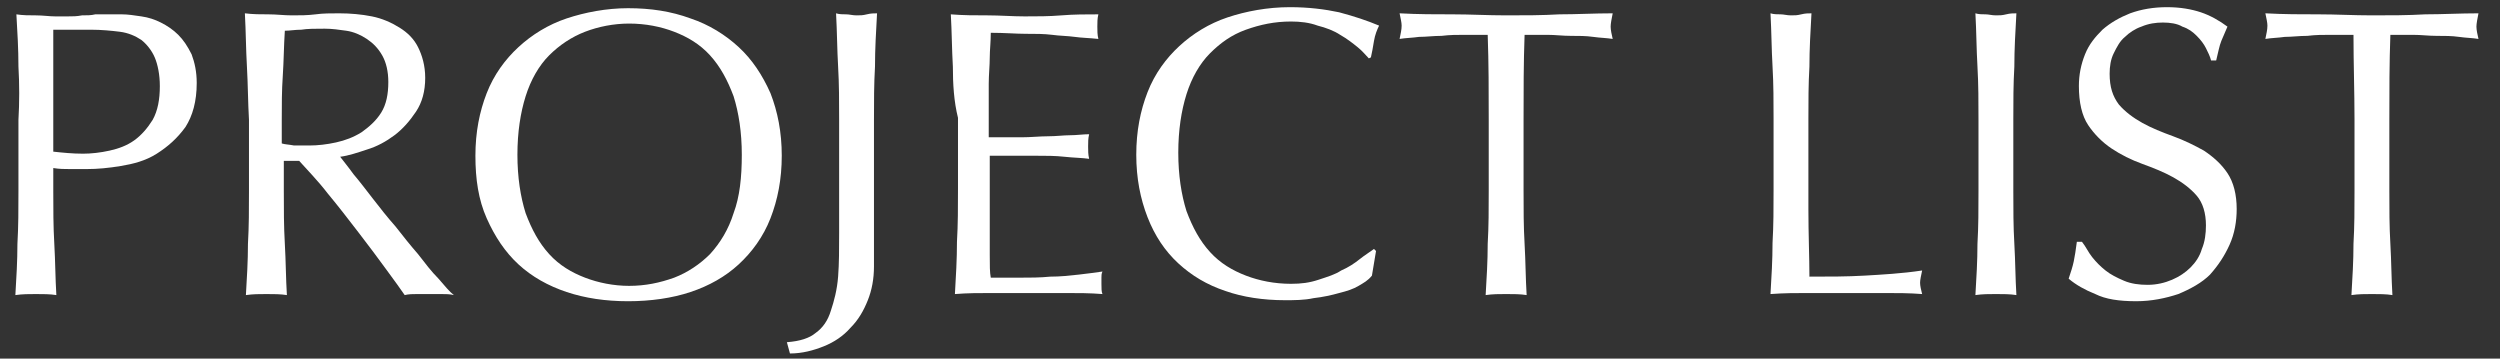 <?xml version="1.0" encoding="utf-8"?>
<!-- Generator: Adobe Illustrator 22.0.1, SVG Export Plug-In . SVG Version: 6.00 Build 0)  -->
<svg version="1.1" id="Layer_1" xmlns="http://www.w3.org/2000/svg" xmlns:xlink="http://www.w3.org/1999/xlink" x="0px" y="0px"
	 viewBox="0 0 244 35" style="enable-background:new 0 0 244 35;" xml:space="preserve">
<rect x="0" y="0" width="244" height="35" fill="#333333" stroke="none"/>
<style type="text/css">
	.st0{fill:#FFFFFF;}
</style>
<g>
	<path class="st0" d="M1.8,6.5c0-1.7-0.1-3.4-0.2-5.1c0.6,0.1,1.3,0.1,1.9,0.1c0.7,0,1.3,0.1,1.9,0.1c0.3,0,0.7,0,1.2,0
		s0.9,0,1.4-0.1c0.5,0,0.9,0,1.3-0.1c0.4,0,0.8,0,1.1,0c0.4,0,0.9,0,1.5,0s1.2,0.1,1.9,0.2s1.3,0.3,1.9,0.6s1.2,0.7,1.7,1.2
		s0.9,1.1,1.3,1.9C19,6.1,19.2,7,19.2,8.1c0,1.8-0.4,3.2-1.1,4.3c-0.8,1.1-1.7,1.9-2.8,2.6s-2.3,1-3.5,1.2s-2.3,0.3-3.3,0.3
		c-0.6,0-1.2,0-1.7,0s-1,0-1.6-0.1v2.2c0,1.8,0,3.5,0.1,5.2c0.1,1.7,0.1,3.4,0.2,5c-0.6-0.1-1.3-0.1-2-0.1s-1.3,0-2,0.1
		c0.1-1.7,0.2-3.3,0.2-5c0.1-1.7,0.1-3.4,0.1-5.2v-6.9C1.9,10,1.9,8.2,1.8,6.5z M8.1,15c0.8,0,1.7-0.1,2.6-0.3s1.7-0.5,2.4-1
		s1.3-1.2,1.8-2c0.5-0.9,0.7-2,0.7-3.3c0-1.1-0.2-2.1-0.5-2.8s-0.8-1.3-1.3-1.7c-0.6-0.4-1.3-0.7-2.1-0.8C10.9,3,9.9,2.9,8.9,2.9
		H5.2v11.9C6.1,14.9,7.1,15,8.1,15z"/>
	<path class="st0" d="M24.1,6.5C24,4.8,24,3.1,23.9,1.3c0.8,0.1,1.5,0.1,2.3,0.1s1.5,0.1,2.3,0.1s1.5,0,2.3-0.1
		c0.7-0.1,1.5-0.1,2.3-0.1c1.1,0,2.2,0.1,3.2,0.3s1.9,0.6,2.7,1.1s1.4,1.1,1.8,1.9s0.7,1.8,0.7,3c0,1.3-0.3,2.4-0.9,3.3
		c-0.6,0.9-1.3,1.7-2.1,2.3s-1.7,1.1-2.7,1.4c-0.9,0.3-1.8,0.6-2.6,0.7c0.3,0.4,0.8,1,1.3,1.7c0.6,0.7,1.2,1.5,1.9,2.4
		s1.4,1.8,2.2,2.7c0.7,0.9,1.5,1.9,2.2,2.7c0.7,0.9,1.3,1.7,2,2.4c0.6,0.7,1.1,1.3,1.5,1.6c-0.4-0.1-0.8-0.1-1.2-0.1s-0.8,0-1.2,0
		s-0.8,0-1.2,0s-0.8,0-1.2,0.1c-0.4-0.6-1-1.4-1.8-2.5S36,24,35,22.7c-1-1.3-2-2.6-3-3.8c-1-1.3-2-2.3-2.8-3.2h-1.5v2.9
		c0,1.8,0,3.5,0.1,5.2s0.1,3.4,0.2,5c-0.6-0.1-1.3-0.1-2-0.1s-1.3,0-2,0.1c0.1-1.7,0.2-3.3,0.2-5c0.1-1.7,0.1-3.4,0.1-5.2v-6.9
		C24.2,10,24.2,8.2,24.1,6.5z M28.7,14.2c0.4,0,0.9,0,1.5,0c0.8,0,1.7-0.1,2.6-0.3c0.9-0.2,1.7-0.5,2.5-1c0.7-0.5,1.4-1.1,1.9-1.9
		c0.5-0.8,0.7-1.8,0.7-3c0-1-0.2-1.9-0.6-2.6c-0.4-0.7-0.9-1.2-1.5-1.6c-0.6-0.4-1.3-0.7-2-0.8s-1.4-0.2-2.1-0.2
		c-0.9,0-1.7,0-2.3,0.1c-0.6,0-1.1,0.1-1.6,0.1c-0.1,1.5-0.1,2.9-0.2,4.4c-0.1,1.4-0.1,2.9-0.1,4.3V14
		C27.8,14.1,28.2,14.1,28.7,14.2z"/>
	<path class="st0" d="M47.5,9.1c0.7-1.8,1.8-3.3,3.1-4.5s2.9-2.2,4.7-2.8s3.9-1,6-1c2.2,0,4.2,0.3,6.1,1c1.8,0.6,3.4,1.6,4.7,2.8
		s2.3,2.7,3.1,4.5c0.7,1.8,1.1,3.8,1.1,6.1s-0.4,4.3-1.1,6.1c-0.7,1.8-1.8,3.3-3.1,4.5s-2.9,2.1-4.7,2.7c-1.8,0.6-3.9,0.9-6.1,0.9
		c-2.2,0-4.2-0.3-6-0.9s-3.4-1.5-4.7-2.7s-2.3-2.7-3.1-4.5s-1.1-3.8-1.1-6.1S46.8,10.9,47.5,9.1z M71.6,9.4c-0.6-1.6-1.3-2.9-2.3-4
		s-2.2-1.8-3.5-2.3S63,2.3,61.4,2.3c-1.5,0-3,0.3-4.3,0.8s-2.5,1.3-3.5,2.3s-1.8,2.4-2.3,4s-0.8,3.5-0.8,5.7s0.3,4.1,0.8,5.7
		c0.6,1.6,1.3,2.9,2.3,4s2.2,1.8,3.5,2.3s2.8,0.8,4.3,0.8c1.6,0,3-0.3,4.4-0.8c1.3-0.5,2.5-1.3,3.5-2.3c1-1.1,1.8-2.4,2.3-4
		c0.6-1.6,0.8-3.5,0.8-5.7S72.1,11,71.6,9.4z"/>
	<path class="st0" d="M79.6,32.5c0.7-0.5,1.2-1.2,1.5-2.2c0.3-0.9,0.6-2,0.7-3.3s0.1-2.7,0.1-4.3v-11c0-1.8,0-3.5-0.1-5.2
		s-0.1-3.4-0.2-5.2c0.3,0.1,0.7,0.1,1,0.1s0.6,0.1,1,0.1s0.6,0,1-0.1s0.7-0.1,1-0.1c-0.1,1.8-0.2,3.5-0.2,5.2
		c-0.1,1.7-0.1,3.4-0.1,5.2c0,1.2,0,2.4,0,3.7s0,2.5,0,3.8c0,1.2,0,2.4,0,3.6c0,1.1,0,2.2,0,3.2c0,1.2-0.2,2.3-0.6,3.3
		S83.8,31.2,83,32c-0.7,0.8-1.6,1.4-2.6,1.8c-1,0.4-2.1,0.7-3.3,0.7l-0.3-1.1C78.1,33.3,79,33,79.6,32.5z"/>
	<path class="st0" d="M93,6.5c-0.1-1.7-0.1-3.4-0.2-5.1c1.2,0.1,2.4,0.1,3.6,0.1s2.4,0.1,3.6,0.1s2.4,0,3.6-0.1s2.4-0.1,3.6-0.1
		c-0.1,0.4-0.1,0.8-0.1,1.2s0,0.8,0.1,1.2c-0.9-0.1-1.6-0.1-2.3-0.2c-0.7-0.1-1.5-0.1-2.2-0.2c-0.8-0.1-1.6-0.1-2.6-0.1
		c-0.9,0-2.1-0.1-3.4-0.1c0,0.9-0.1,1.7-0.1,2.4c0,0.8-0.1,1.7-0.1,2.6c0,1,0,2.1,0,3c0,1,0,1.7,0,2.2c1.2,0,2.2,0,3.2,0
		c0.9,0,1.8-0.1,2.6-0.1c0.8,0,1.5-0.1,2.1-0.1c0.7,0,1.3-0.1,1.9-0.1c-0.1,0.4-0.1,0.8-0.1,1.2s0,0.8,0.1,1.2
		c-0.7-0.1-1.5-0.1-2.4-0.2c-0.9-0.1-1.8-0.1-2.8-0.1c-0.9,0-1.8,0-2.6,0c-0.8,0-1.5,0-1.9,0c0,0.2,0,0.5,0,0.8s0,0.6,0,1.1v1.6v2.4
		c0,1.5,0,2.8,0,3.8s0,1.7,0.1,2.2c0.9,0,1.8,0,2.8,0s2,0,3-0.1c1,0,1.9-0.1,2.8-0.2s1.6-0.2,2.3-0.3c-0.1,0.2-0.1,0.4-0.1,0.6
		s0,0.4,0,0.6c0,0.4,0,0.8,0.1,1c-1.2-0.1-2.4-0.1-3.6-0.1s-2.4,0-3.6,0s-2.4,0-3.6,0s-2.4,0-3.6,0.1c0.1-1.7,0.2-3.4,0.2-5.1
		c0.1-1.7,0.1-3.4,0.1-5.2v-6.9C93.1,9.9,93,8.2,93,6.5z"/>
	<path class="st0" d="M132.6,27.9c-0.5,0.3-1.1,0.5-1.9,0.7c-0.7,0.2-1.6,0.4-2.5,0.5c-0.9,0.2-1.9,0.2-2.8,0.2
		c-2.1,0-4.1-0.3-5.8-0.9c-1.8-0.6-3.3-1.5-4.6-2.7s-2.3-2.7-3-4.5s-1.1-3.8-1.1-6.1s0.4-4.3,1.1-6.1s1.8-3.3,3.1-4.5
		c1.3-1.2,2.9-2.2,4.7-2.8c1.8-0.6,3.9-1,6.1-1c1.8,0,3.4,0.2,4.8,0.5c1.5,0.4,2.7,0.8,3.9,1.3c-0.2,0.4-0.4,0.9-0.5,1.5
		s-0.2,1.2-0.3,1.6l-0.2,0.1c-0.3-0.3-0.6-0.7-1.1-1.1s-1-0.8-1.7-1.2c-0.6-0.4-1.4-0.7-2.2-0.9c-0.8-0.3-1.7-0.4-2.6-0.4
		c-1.6,0-3,0.3-4.4,0.8s-2.5,1.3-3.5,2.3s-1.8,2.4-2.3,4s-0.8,3.5-0.8,5.7s0.3,4.1,0.8,5.7c0.6,1.6,1.3,2.9,2.3,4s2.2,1.8,3.5,2.3
		s2.8,0.8,4.4,0.8c1,0,1.8-0.1,2.7-0.4c0.9-0.3,1.6-0.5,2.2-0.9c0.7-0.3,1.3-0.7,1.8-1.1s1-0.7,1.4-1l0.2,0.2l-0.4,2.4
		C133.5,27.4,133.1,27.6,132.6,27.9z"/>
	<path class="st0" d="M145.2,3.4c-0.7,0-1.4,0-2.2,0s-1.5,0-2.3,0.1c-0.8,0-1.5,0.1-2.2,0.1c-0.7,0.1-1.3,0.1-1.9,0.2
		c0.1-0.5,0.2-0.9,0.2-1.3c0-0.3-0.1-0.7-0.2-1.2c1.8,0.1,3.5,0.1,5.2,0.1s3.4,0.1,5.2,0.1s3.5,0,5.2-0.1c1.7,0,3.4-0.1,5.2-0.1
		c-0.1,0.5-0.2,1-0.2,1.3s0.1,0.8,0.2,1.2c-0.6-0.1-1.2-0.1-1.9-0.2c-0.7-0.1-1.4-0.1-2.2-0.1s-1.5-0.1-2.3-0.1s-1.5,0-2.2,0
		c-0.1,2.7-0.1,5.5-0.1,8.3v6.9c0,1.8,0,3.5,0.1,5.2c0.1,1.7,0.1,3.4,0.2,5c-0.6-0.1-1.3-0.1-2-0.1s-1.3,0-2,0.1
		c0.1-1.7,0.2-3.3,0.2-5c0.1-1.7,0.1-3.4,0.1-5.2v-6.9C145.3,8.9,145.3,6.2,145.2,3.4z"/>
	<path class="st0" d="M173,6.5c-0.1-1.7-0.1-3.4-0.2-5.2c0.3,0.1,0.7,0.1,1,0.1s0.6,0.1,1,0.1s0.6,0,1-0.1s0.7-0.1,1-0.1
		c-0.1,1.8-0.2,3.5-0.2,5.2c-0.1,1.7-0.1,3.4-0.1,5.2c0,3.4,0,6.3,0,8.7c0,2.5,0.1,4.7,0.1,6.6c1.9,0,3.7,0,5.4-0.1s3.6-0.2,5.6-0.5
		c-0.1,0.5-0.2,0.9-0.2,1.2c0,0.3,0.1,0.7,0.2,1.1c-1.2-0.1-2.5-0.1-3.7-0.1s-2.5,0-3.7,0c-1.3,0-2.5,0-3.7,0s-2.4,0-3.7,0.1
		c0.1-1.7,0.2-3.3,0.2-5c0.1-1.7,0.1-3.4,0.1-5.2v-6.9C173.1,10,173.1,8.2,173,6.5z"/>
	<path class="st0" d="M193,6.5c-0.1-1.7-0.1-3.4-0.2-5.2c0.3,0.1,0.7,0.1,1,0.1s0.6,0.1,1,0.1s0.6,0,1-0.1s0.7-0.1,1-0.1
		c-0.1,1.8-0.2,3.5-0.2,5.2c-0.1,1.7-0.1,3.4-0.1,5.2v6.9c0,1.8,0,3.5,0.1,5.2c0.1,1.7,0.1,3.4,0.2,5c-0.6-0.1-1.3-0.1-2-0.1
		s-1.3,0-2,0.1c0.1-1.7,0.2-3.3,0.2-5c0.1-1.7,0.1-3.4,0.1-5.2v-6.9C193.1,10,193.1,8.2,193,6.5z"/>
	<path class="st0" d="M204.2,25.1c0.4,0.5,0.8,0.9,1.3,1.3s1.1,0.7,1.8,1s1.5,0.4,2.3,0.4c0.9,0,1.7-0.2,2.4-0.5s1.3-0.7,1.8-1.2
		s0.9-1.1,1.1-1.8c0.3-0.7,0.4-1.5,0.4-2.3c0-1.2-0.3-2.2-0.9-2.9c-0.6-0.7-1.4-1.3-2.3-1.8c-0.9-0.5-1.9-0.9-3-1.3s-2.1-0.9-3-1.5
		s-1.7-1.4-2.3-2.3c-0.6-0.9-0.9-2.2-0.9-3.8c0-1.1,0.2-2.1,0.6-3.1s1-1.7,1.7-2.4c0.8-0.7,1.7-1.2,2.7-1.6c1.1-0.4,2.3-0.6,3.6-0.6
		s2.4,0.2,3.3,0.5c0.9,0.3,1.8,0.8,2.6,1.4c-0.2,0.5-0.4,0.9-0.6,1.4s-0.3,1.1-0.5,1.9h-0.5c-0.1-0.4-0.3-0.8-0.5-1.2
		c-0.2-0.4-0.5-0.8-0.9-1.2s-0.8-0.7-1.4-0.9c-0.5-0.3-1.2-0.4-1.9-0.4s-1.4,0.1-2.1,0.4c-0.6,0.2-1.2,0.6-1.6,1
		c-0.5,0.4-0.8,1-1.1,1.6s-0.4,1.3-0.4,2c0,1.3,0.3,2.2,0.9,3c0.6,0.7,1.4,1.3,2.3,1.8c0.9,0.5,1.9,0.9,3,1.3s2.1,0.9,3,1.4
		c0.9,0.6,1.7,1.3,2.3,2.2s0.9,2.1,0.9,3.5c0,1.2-0.2,2.4-0.7,3.5s-1.1,2-1.9,2.9c-0.8,0.8-1.9,1.4-3.1,1.9
		c-1.2,0.4-2.6,0.7-4.1,0.7c-1.7,0-3-0.2-4-0.7c-1-0.4-1.9-0.9-2.6-1.5c0.2-0.6,0.4-1.2,0.5-1.7s0.2-1.1,0.3-1.9h0.5
		C203.6,24.1,203.8,24.6,204.2,25.1z"/>
	<path class="st0" d="M229.7,3.4c-0.7,0-1.4,0-2.2,0s-1.5,0-2.3,0.1c-0.8,0-1.5,0.1-2.2,0.1c-0.7,0.1-1.3,0.1-1.9,0.2
		c0.1-0.5,0.2-0.9,0.2-1.3c0-0.3-0.1-0.7-0.2-1.2c1.8,0.1,3.5,0.1,5.2,0.1s3.4,0.1,5.2,0.1s3.5,0,5.2-0.1c1.7,0,3.4-0.1,5.2-0.1
		c-0.1,0.5-0.2,1-0.2,1.3s0.1,0.8,0.2,1.2c-0.6-0.1-1.2-0.1-1.9-0.2c-0.7-0.1-1.4-0.1-2.2-0.1s-1.5-0.1-2.3-0.1s-1.5,0-2.2,0
		c-0.1,2.7-0.1,5.5-0.1,8.3v6.9c0,1.8,0,3.5,0.1,5.2c0.1,1.7,0.1,3.4,0.2,5c-0.6-0.1-1.3-0.1-2-0.1s-1.3,0-2,0.1
		c0.1-1.7,0.2-3.3,0.2-5c0.1-1.7,0.1-3.4,0.1-5.2v-6.9C229.8,8.9,229.7,6.2,229.7,3.4z"/>
</g>
</svg>
